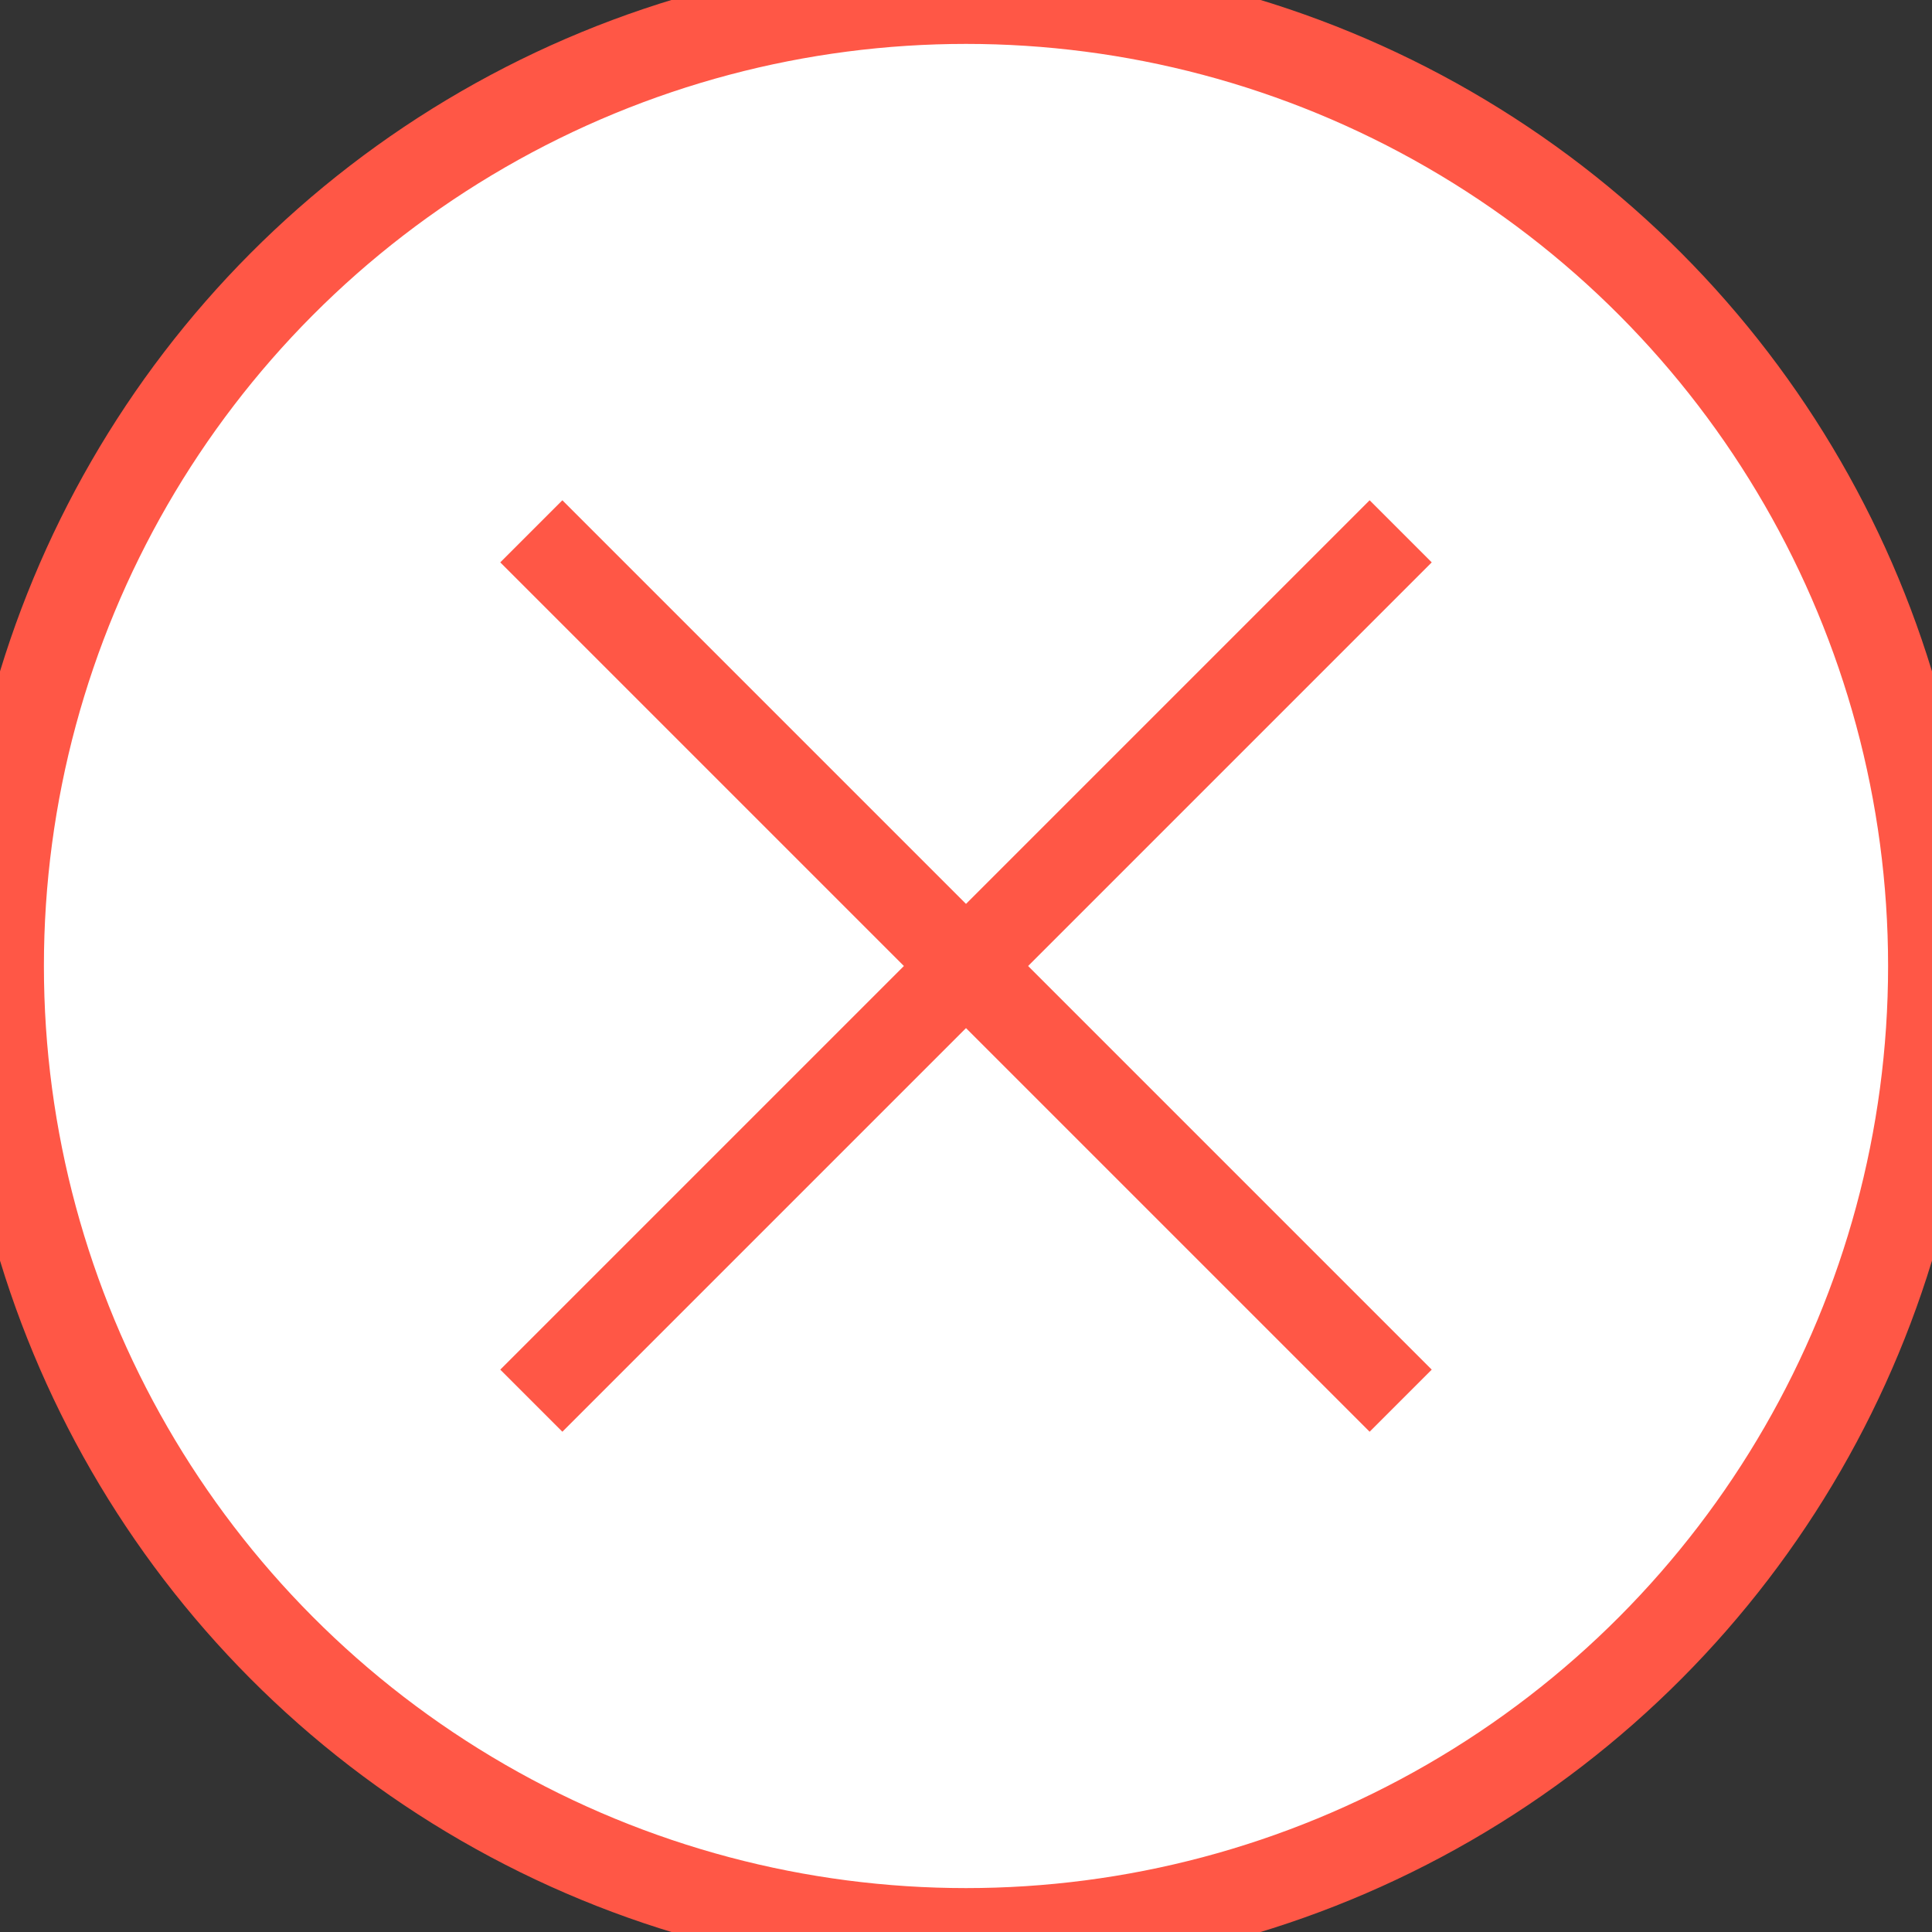 <?xml version="1.0" encoding="UTF-8"?>
<svg width="22px" height="22px" viewBox="0 0 22 22" version="1.1" xmlns="http://www.w3.org/2000/svg" xmlns:xlink="http://www.w3.org/1999/xlink">
    <rect x="0" y="0" width="22" height="22" fill="#333333" stroke="none"/>
    <!-- Generator: Sketch 61 (89581) - https://sketch.com -->
    <title>ico_x</title>
    <desc>Created with Sketch.</desc>
    <g id="ico_x" stroke="none" stroke-width="1" fill="none" fill-rule="evenodd">
        <g id="Group-4" stroke="#FF5746">
            <circle id="Oval" fill="#FFFFFF" cx="11" cy="11" r="11"></circle>
            <line x1="4.5" y1="11" x2="17.5" y2="11" id="Line-3" stroke-linecap="square" transform="translate(11, 11) rotate(45) translate(-11, -11) "></line>
            <line x1="4.5" y1="11" x2="17.5" y2="11" id="Line-3" stroke-linecap="square" transform="translate(11, 11) scale(-1, 1) rotate(45) translate(-11, -11) "></line>
        </g>
    </g>
</svg>